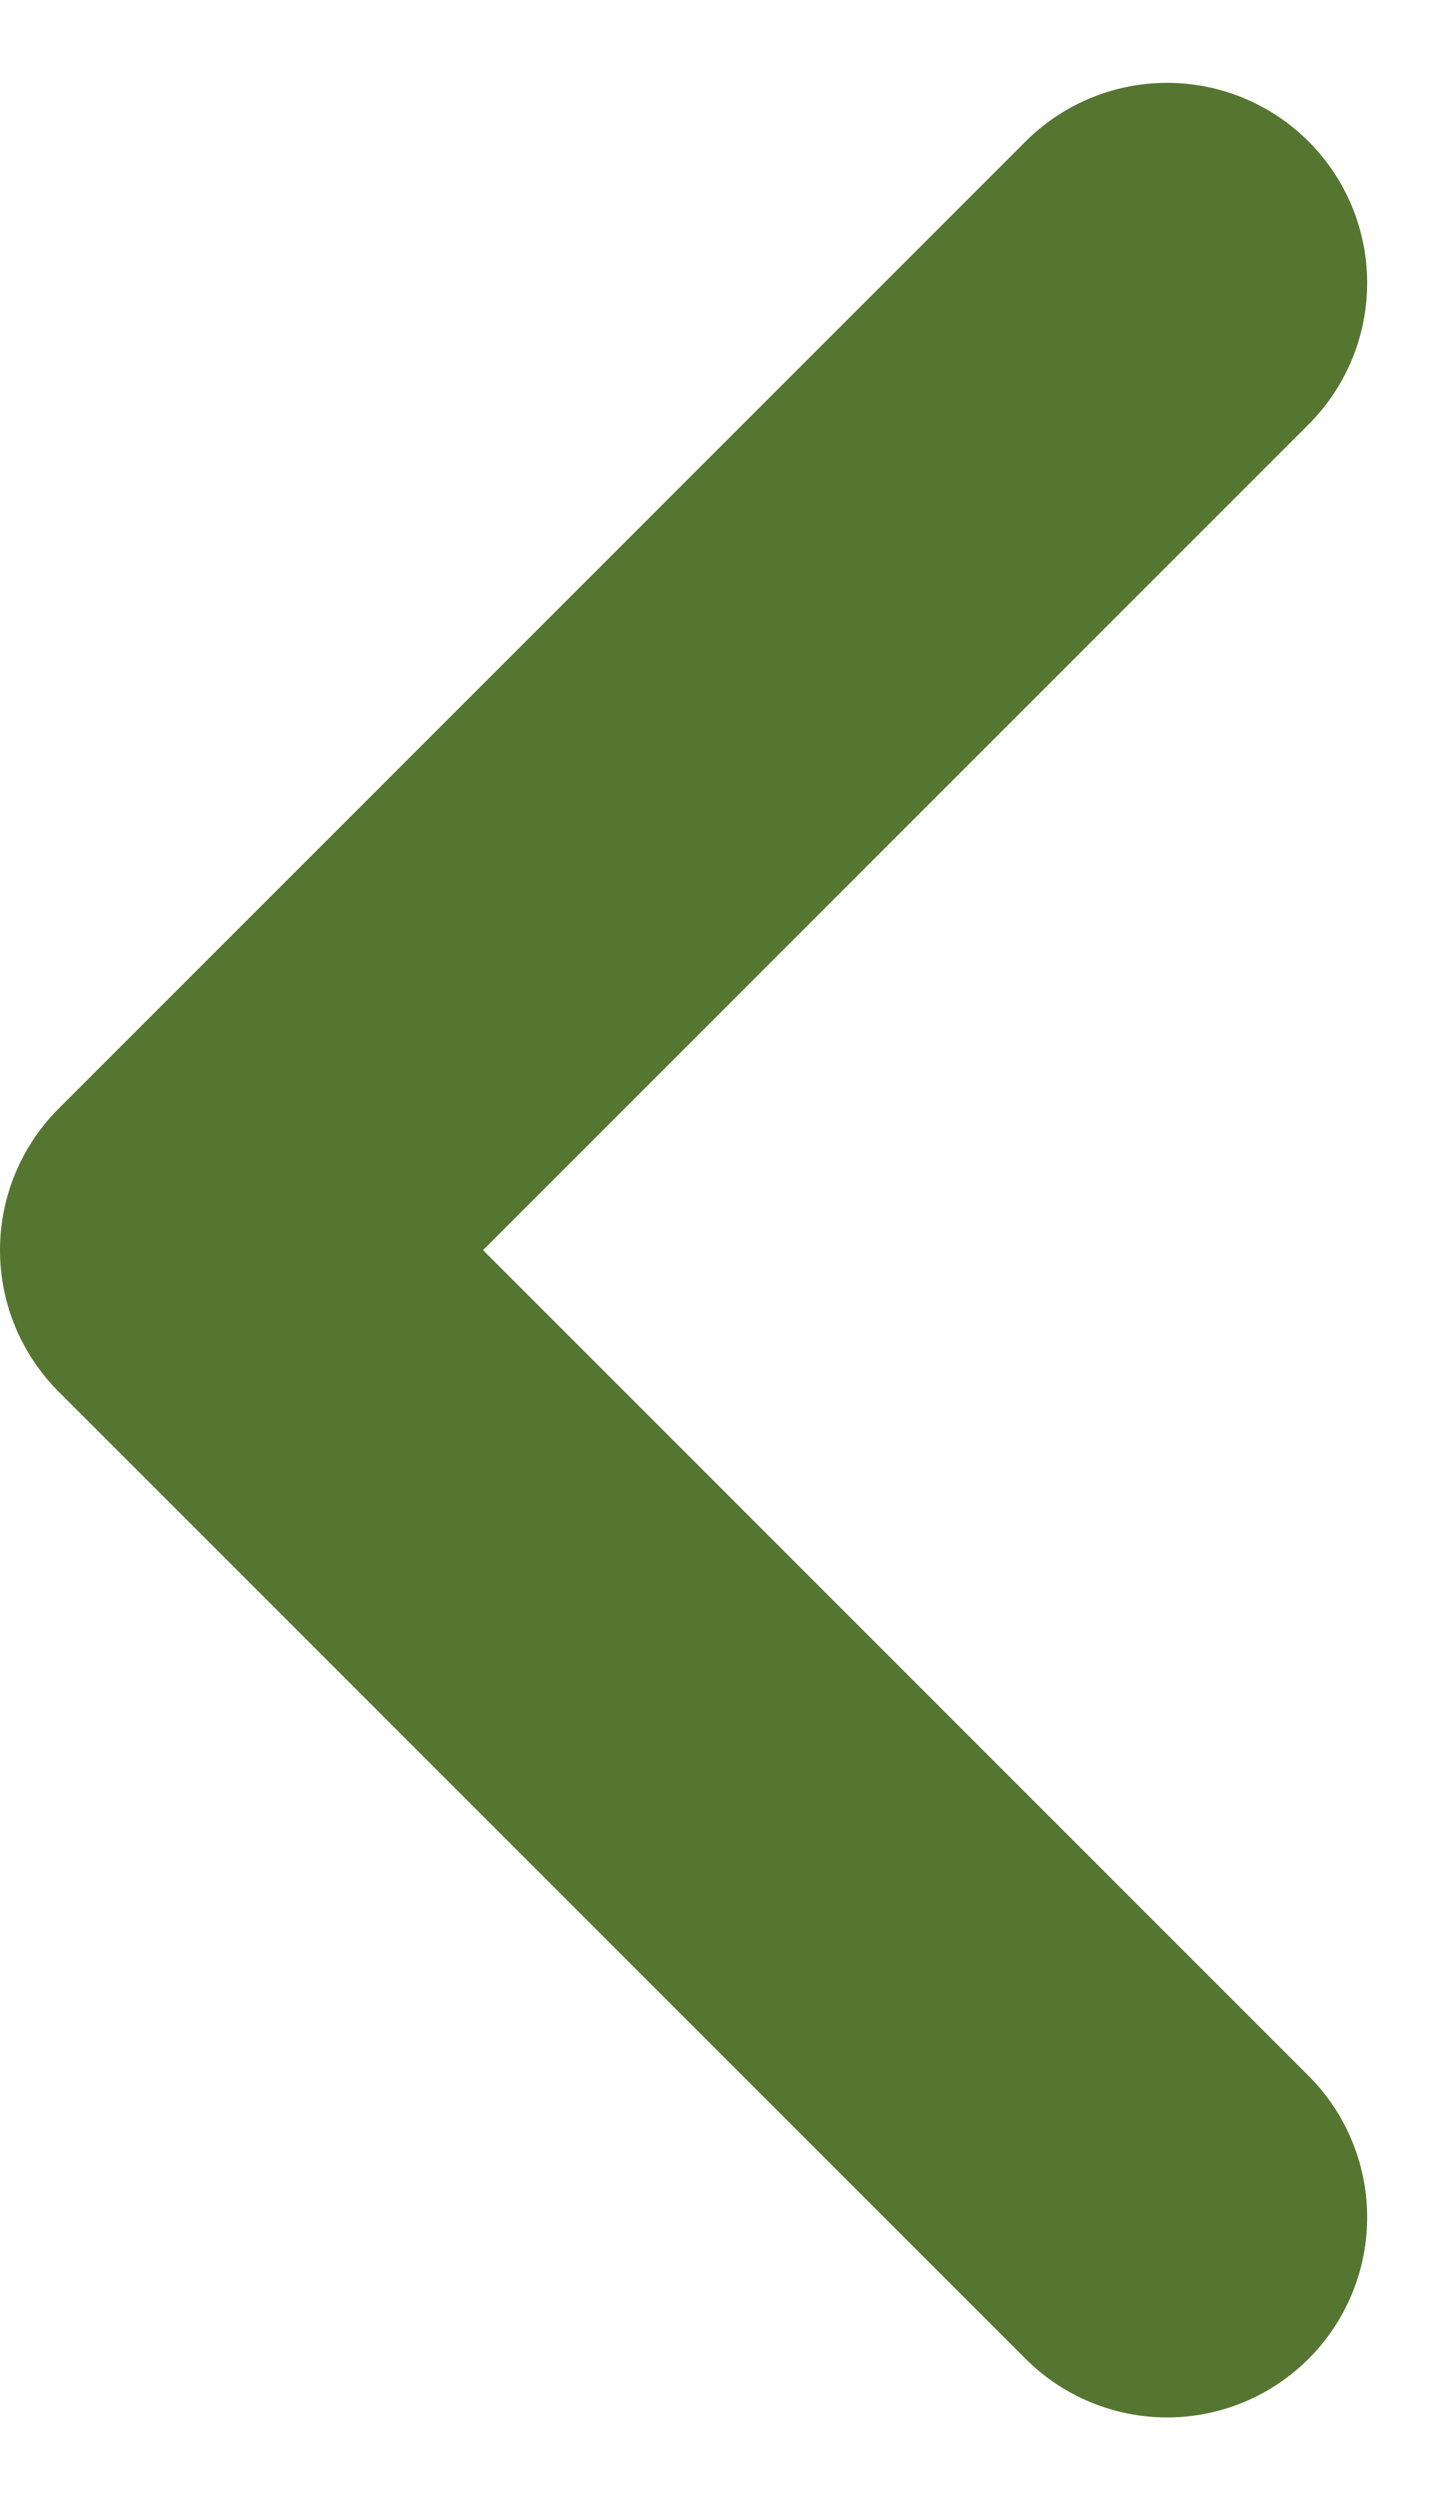 <svg xmlns="http://www.w3.org/2000/svg" width="10.87" height="18.742" viewBox="0 0 10.87 18.742">
  <path id="Path_656" data-name="Path 656" d="M0,0,7.25,7.249,14.5,0" transform="translate(8.749 2.121) rotate(90)" fill="none" stroke="#557630" stroke-linecap="round" stroke-linejoin="round" stroke-width="3"/>
</svg>
